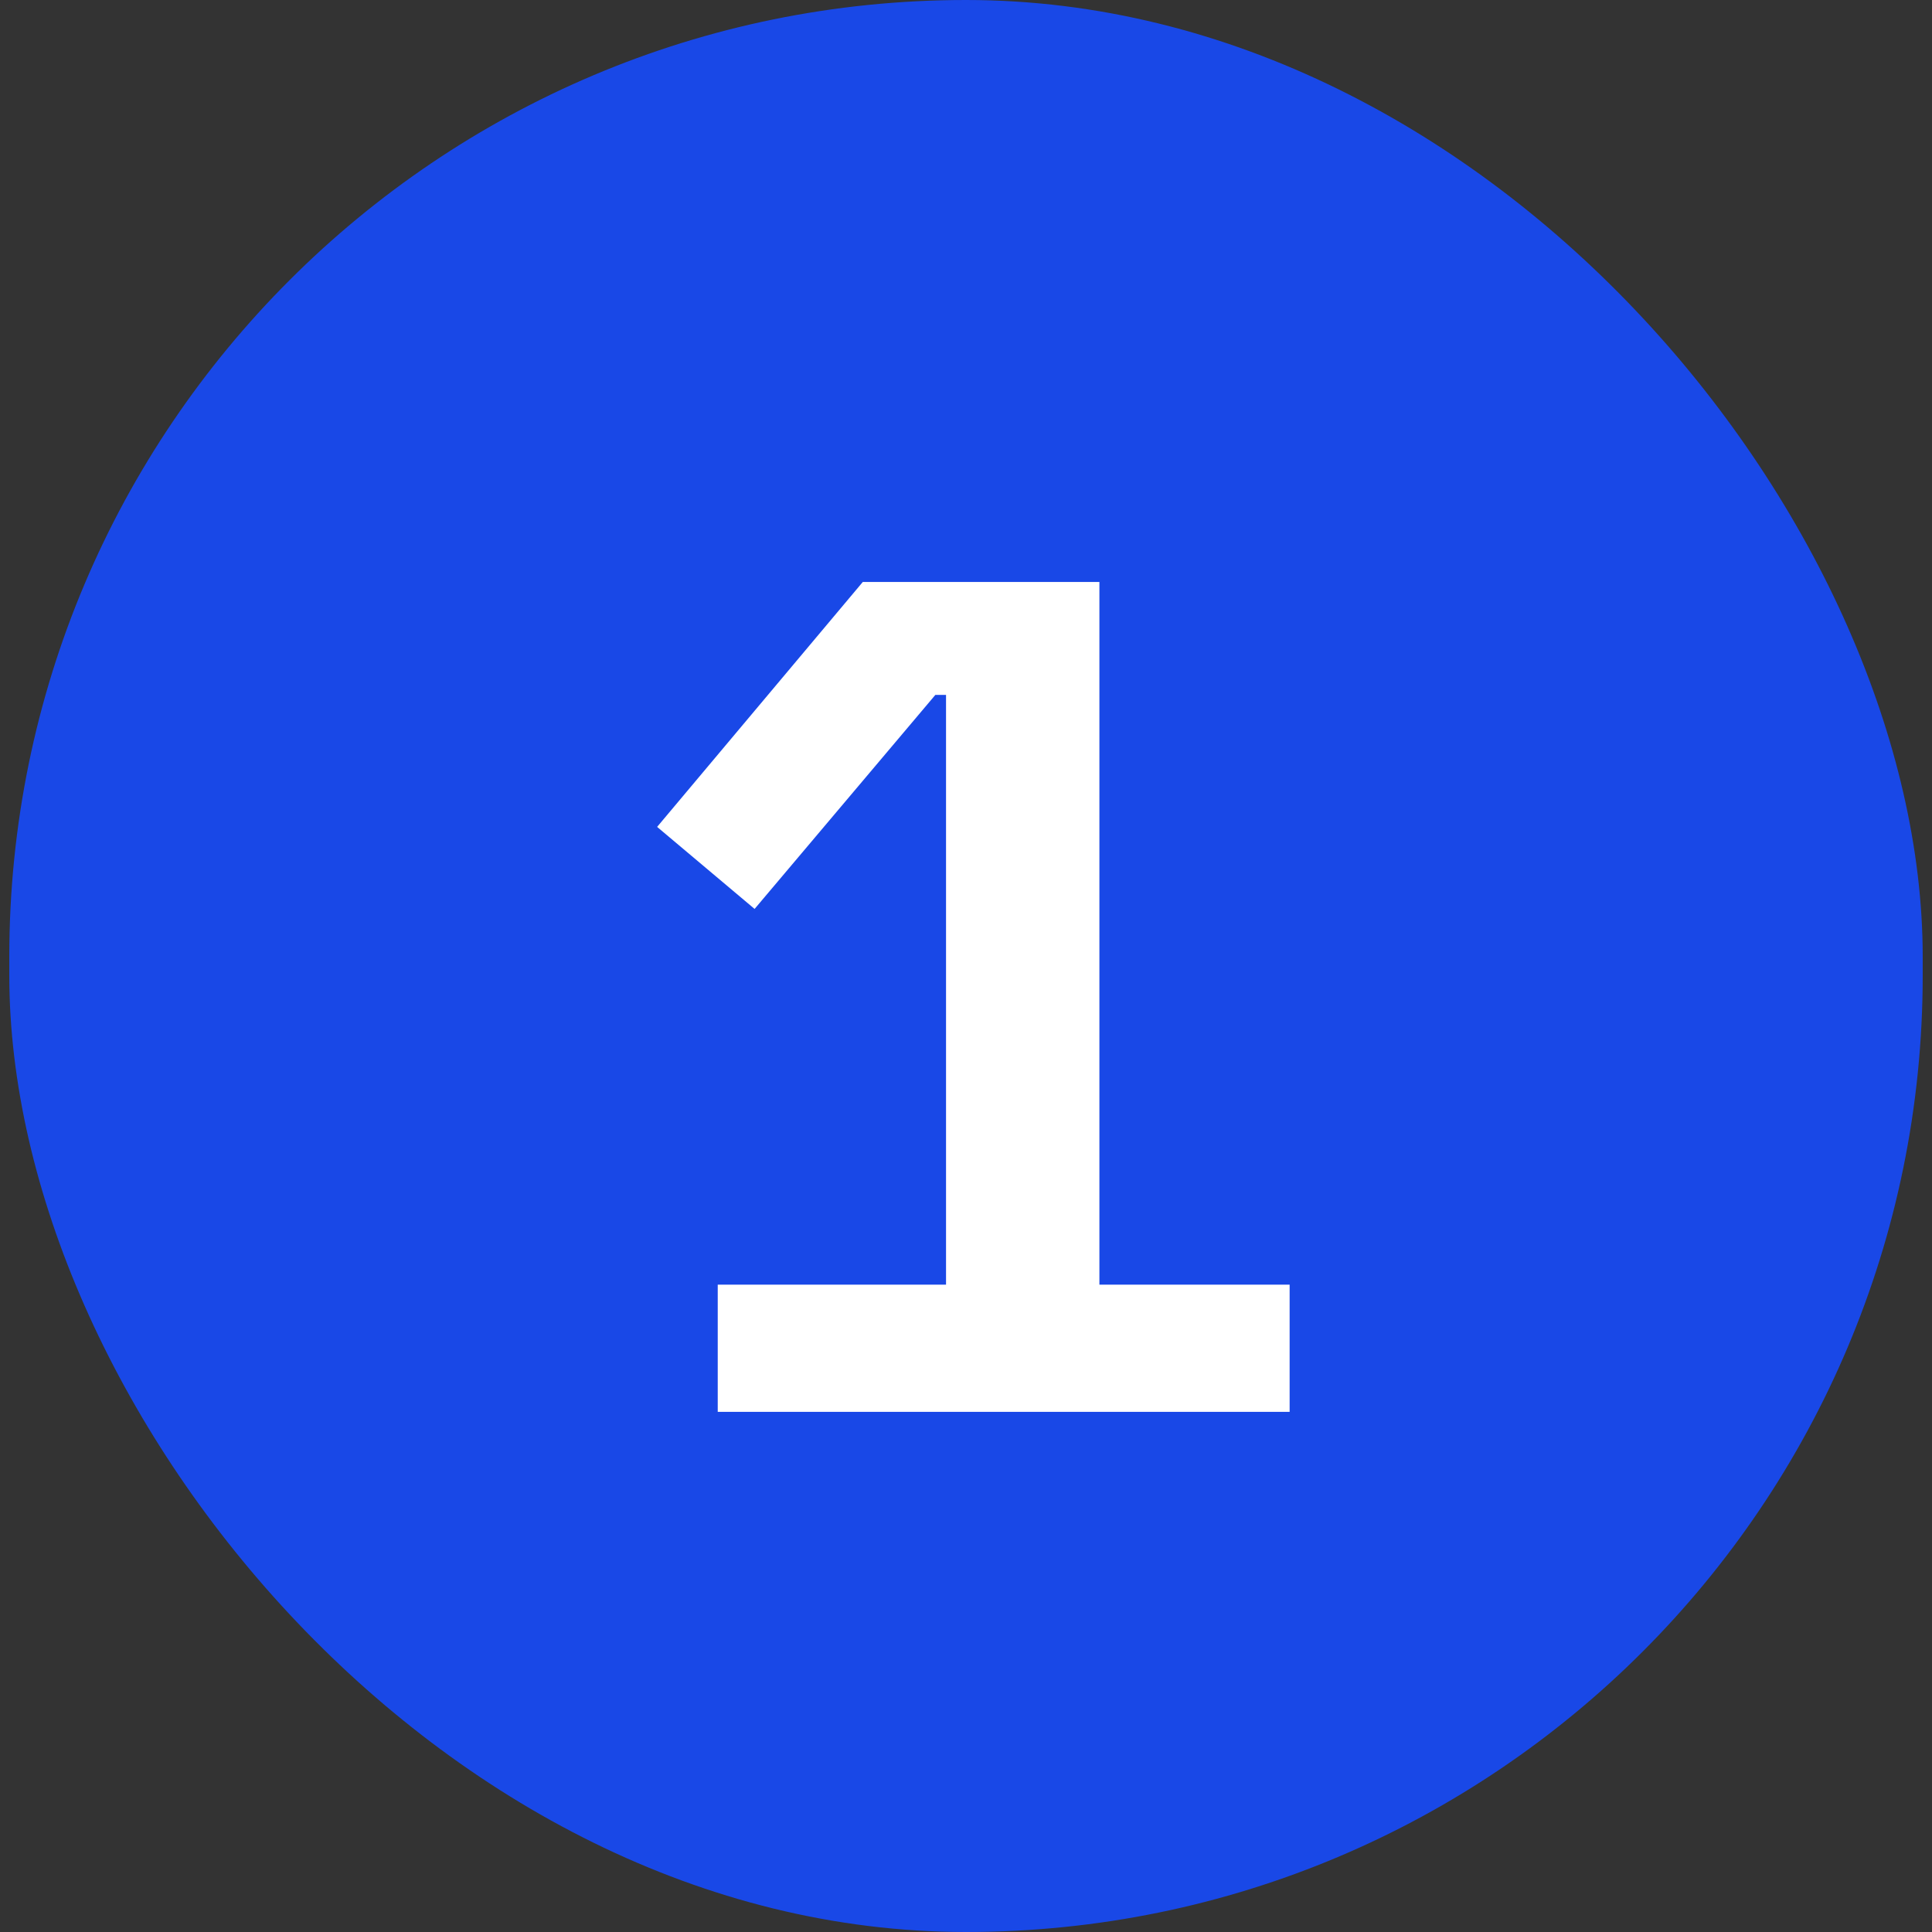<svg xmlns="http://www.w3.org/2000/svg" width="104" height="104" viewBox="0 0 104 104" fill="none"><rect x="0" y="0" width="104" height="104" fill="#333333" stroke="none"/><rect x="0.5" width="103" height="104" rx="51.5" fill="#1948E7"></rect><path d="M38.636 76V69.152H50.925V37.408H50.349L40.62 48.928L35.373 44.512L46.444 31.328H59.181V69.152H69.421V76H38.636Z" fill="white"></path></svg>
